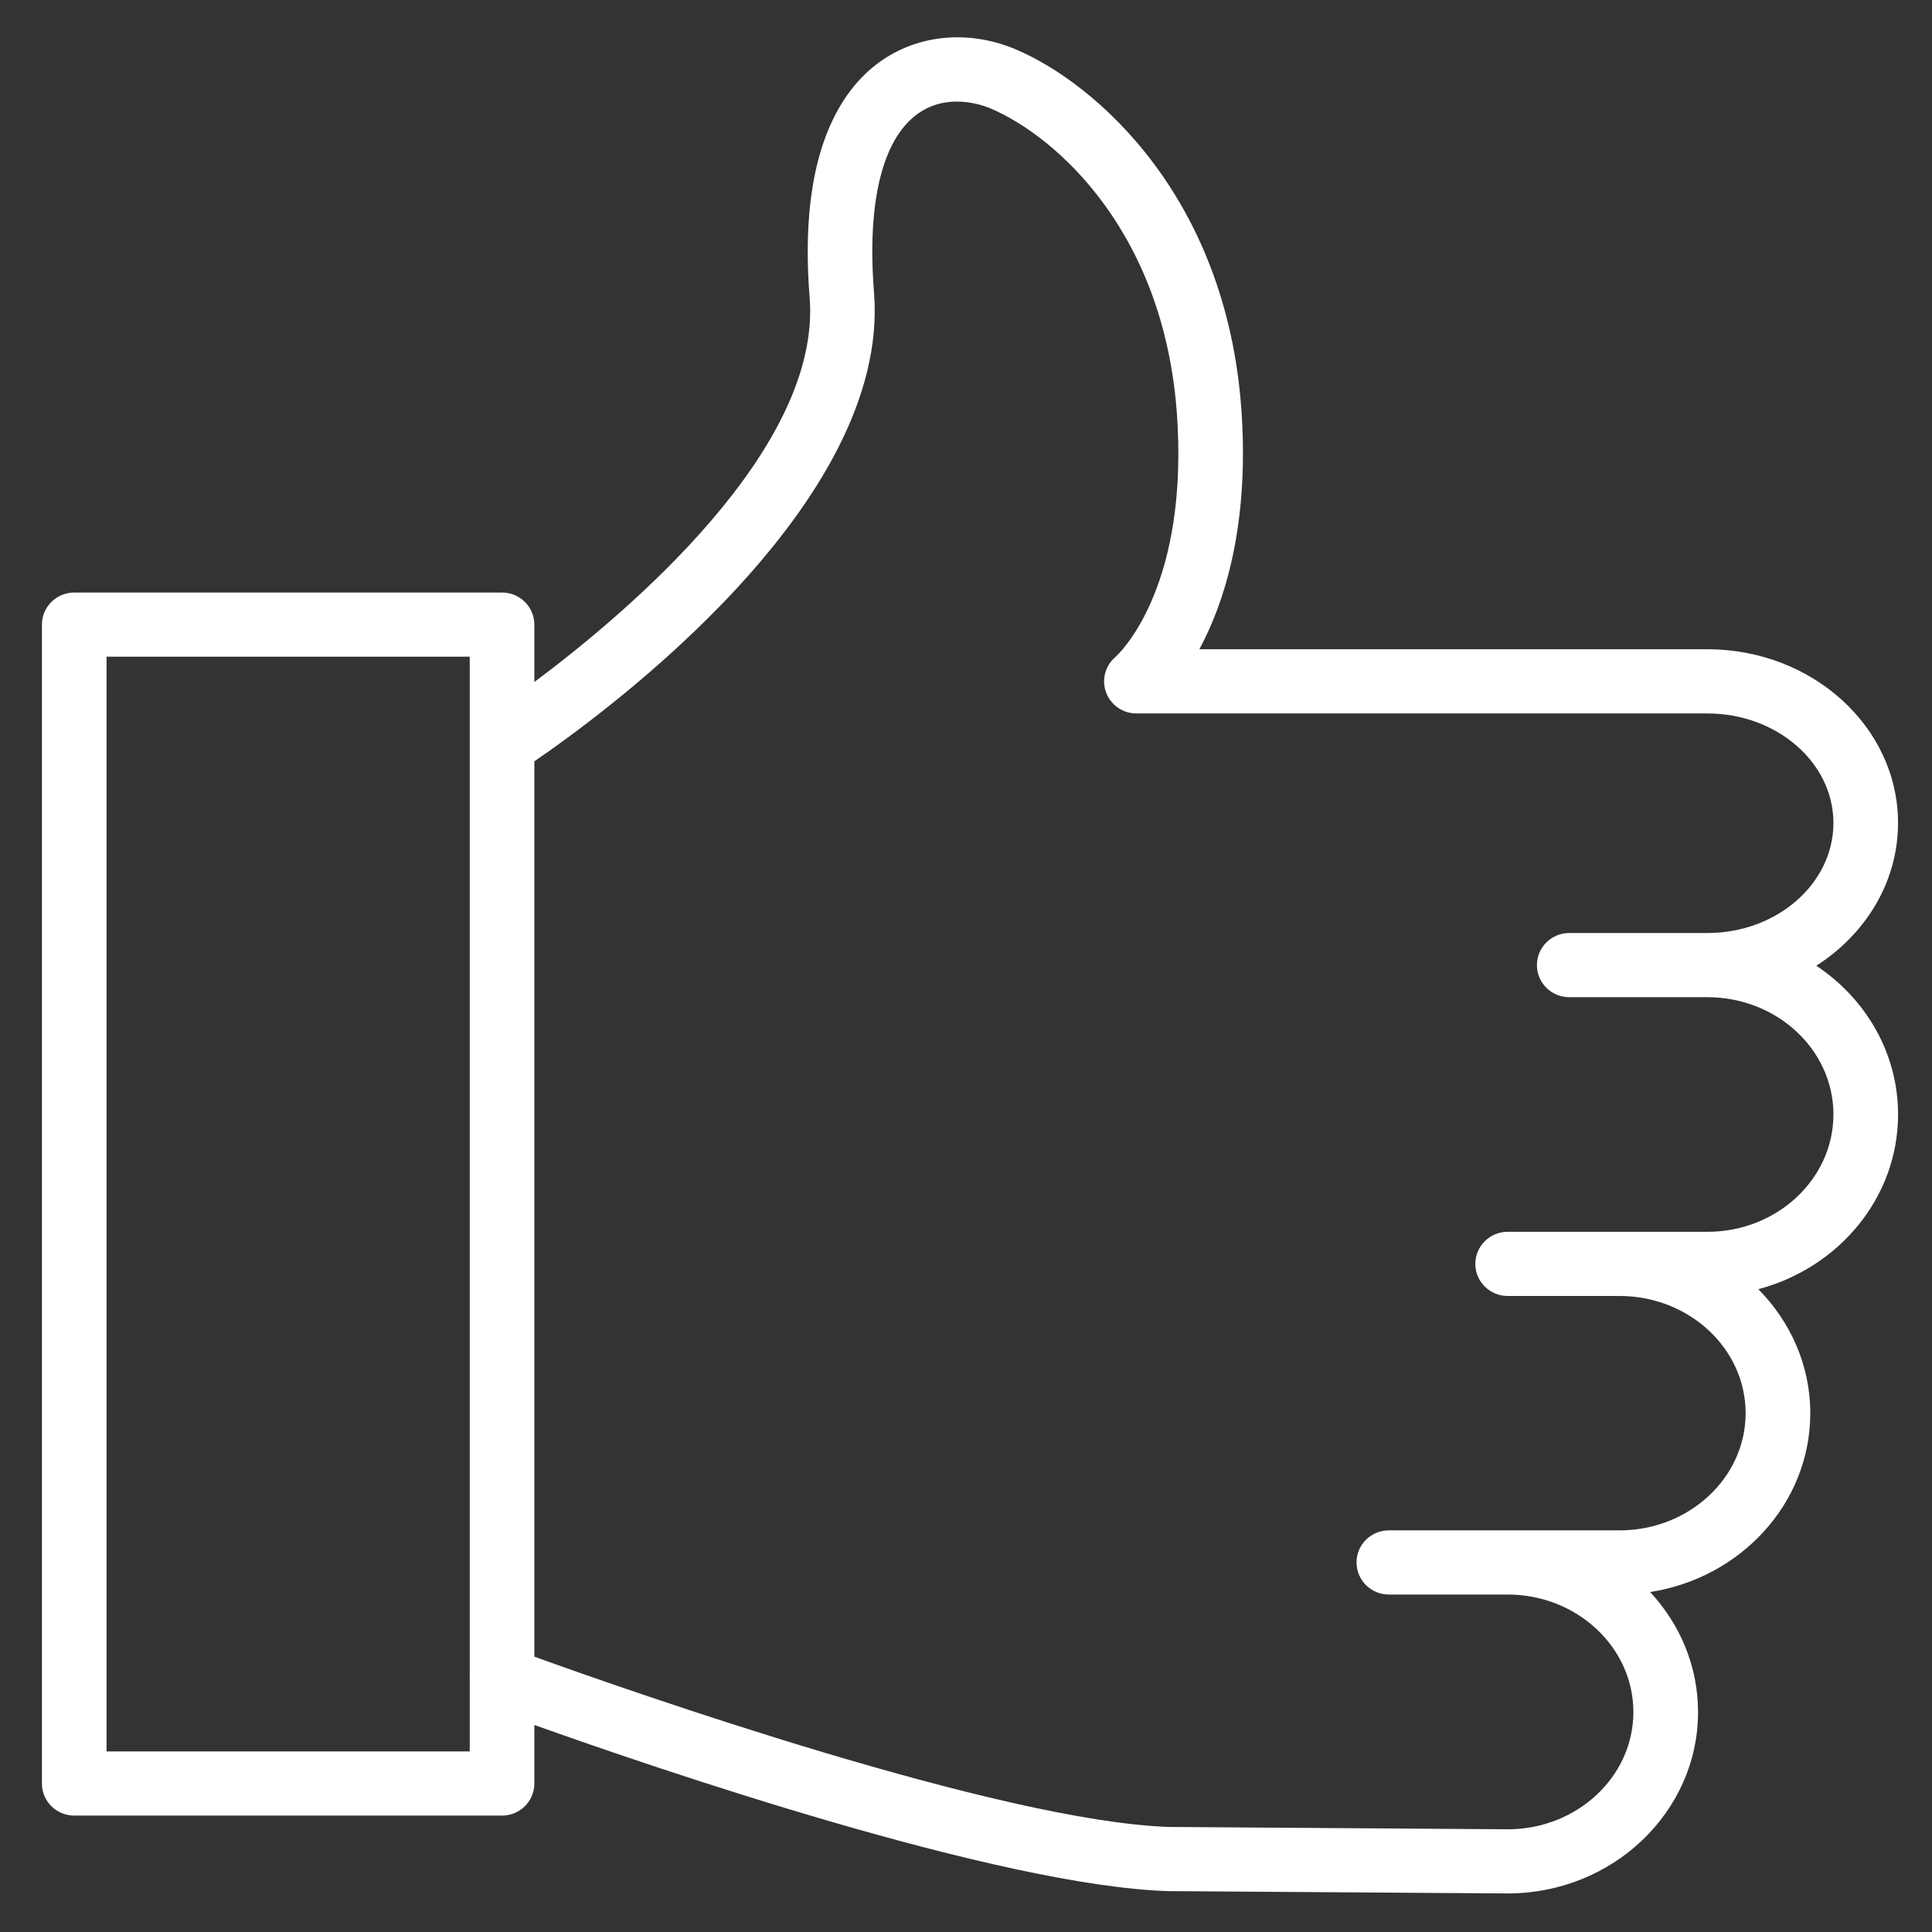 <?xml version="1.0" encoding="UTF-8"?> <svg xmlns="http://www.w3.org/2000/svg" width="43" height="43" viewBox="0 0 43 43" fill="none"><rect x="0" y="0" width="43" height="43" fill="#333333" stroke="none"/> <path d="M40.425 21.494C41.523 20.792 42.244 19.63 42.244 18.316C42.244 16.184 40.341 14.45 38.001 14.45H26.694C27.229 13.456 27.77 11.825 27.646 9.397C27.403 4.42 24.362 1.838 22.603 1.097C21.566 0.66 20.437 0.764 19.584 1.375C18.728 1.988 17.761 3.396 18.02 6.623C18.287 9.978 13.988 13.616 11.893 15.179V13.902C11.893 13.508 11.571 13.188 11.174 13.188H1.652C1.254 13.188 0.933 13.508 0.933 13.902V39.695C0.933 40.089 1.254 40.409 1.652 40.409H11.174C11.571 40.409 11.893 40.089 11.893 39.695V38.392C14.603 39.36 22.225 41.968 25.991 42.09L33.555 42.142C35.892 42.142 37.793 40.331 37.793 38.105C37.793 37.08 37.388 36.146 36.727 35.433C38.744 35.121 40.291 33.458 40.291 31.453C40.291 30.386 39.849 29.416 39.135 28.693C40.925 28.219 42.245 26.657 42.245 24.803C42.244 23.434 41.523 22.224 40.425 21.494ZM2.371 38.98V14.616H10.455V16.53C10.454 16.549 10.454 16.568 10.455 16.587V37.358C10.454 37.378 10.453 37.397 10.455 37.417V38.981H2.371V38.98ZM38.001 27.416H34.315C34.313 27.416 34.312 27.416 34.31 27.416H33.555C33.158 27.416 32.836 27.736 32.836 28.13C32.836 28.524 33.158 28.844 33.555 28.844H36.045C37.593 28.844 38.852 30.015 38.852 31.453C38.852 32.891 37.593 34.061 36.045 34.061H33.564C33.561 34.061 33.558 34.061 33.555 34.061H30.911C30.514 34.061 30.192 34.38 30.192 34.775C30.192 35.169 30.514 35.489 30.911 35.489H33.55C33.551 35.489 33.553 35.489 33.555 35.489H33.564C35.103 35.495 36.354 36.665 36.354 38.105C36.354 39.543 35.098 40.714 33.559 40.714L26.02 40.662C22.27 40.539 13.954 37.617 11.893 36.872V16.944C13.45 15.88 19.829 11.22 19.453 6.511C19.293 4.509 19.638 3.097 20.425 2.533C21.079 2.065 21.827 2.323 22.042 2.412C23.491 3.024 26.001 5.197 26.21 9.469C26.399 13.181 24.885 14.569 24.827 14.621C24.598 14.815 24.514 15.13 24.618 15.412C24.722 15.692 24.991 15.879 25.293 15.879H38C39.547 15.879 40.806 16.973 40.806 18.316C40.806 19.667 39.547 20.766 38 20.766H34.926C34.529 20.766 34.207 21.085 34.207 21.48C34.207 21.875 34.529 22.194 34.926 22.194H38C39.547 22.194 40.806 23.364 40.806 24.803C40.806 26.243 39.548 27.416 38.001 27.416Z" fill="white"></path> </svg> 